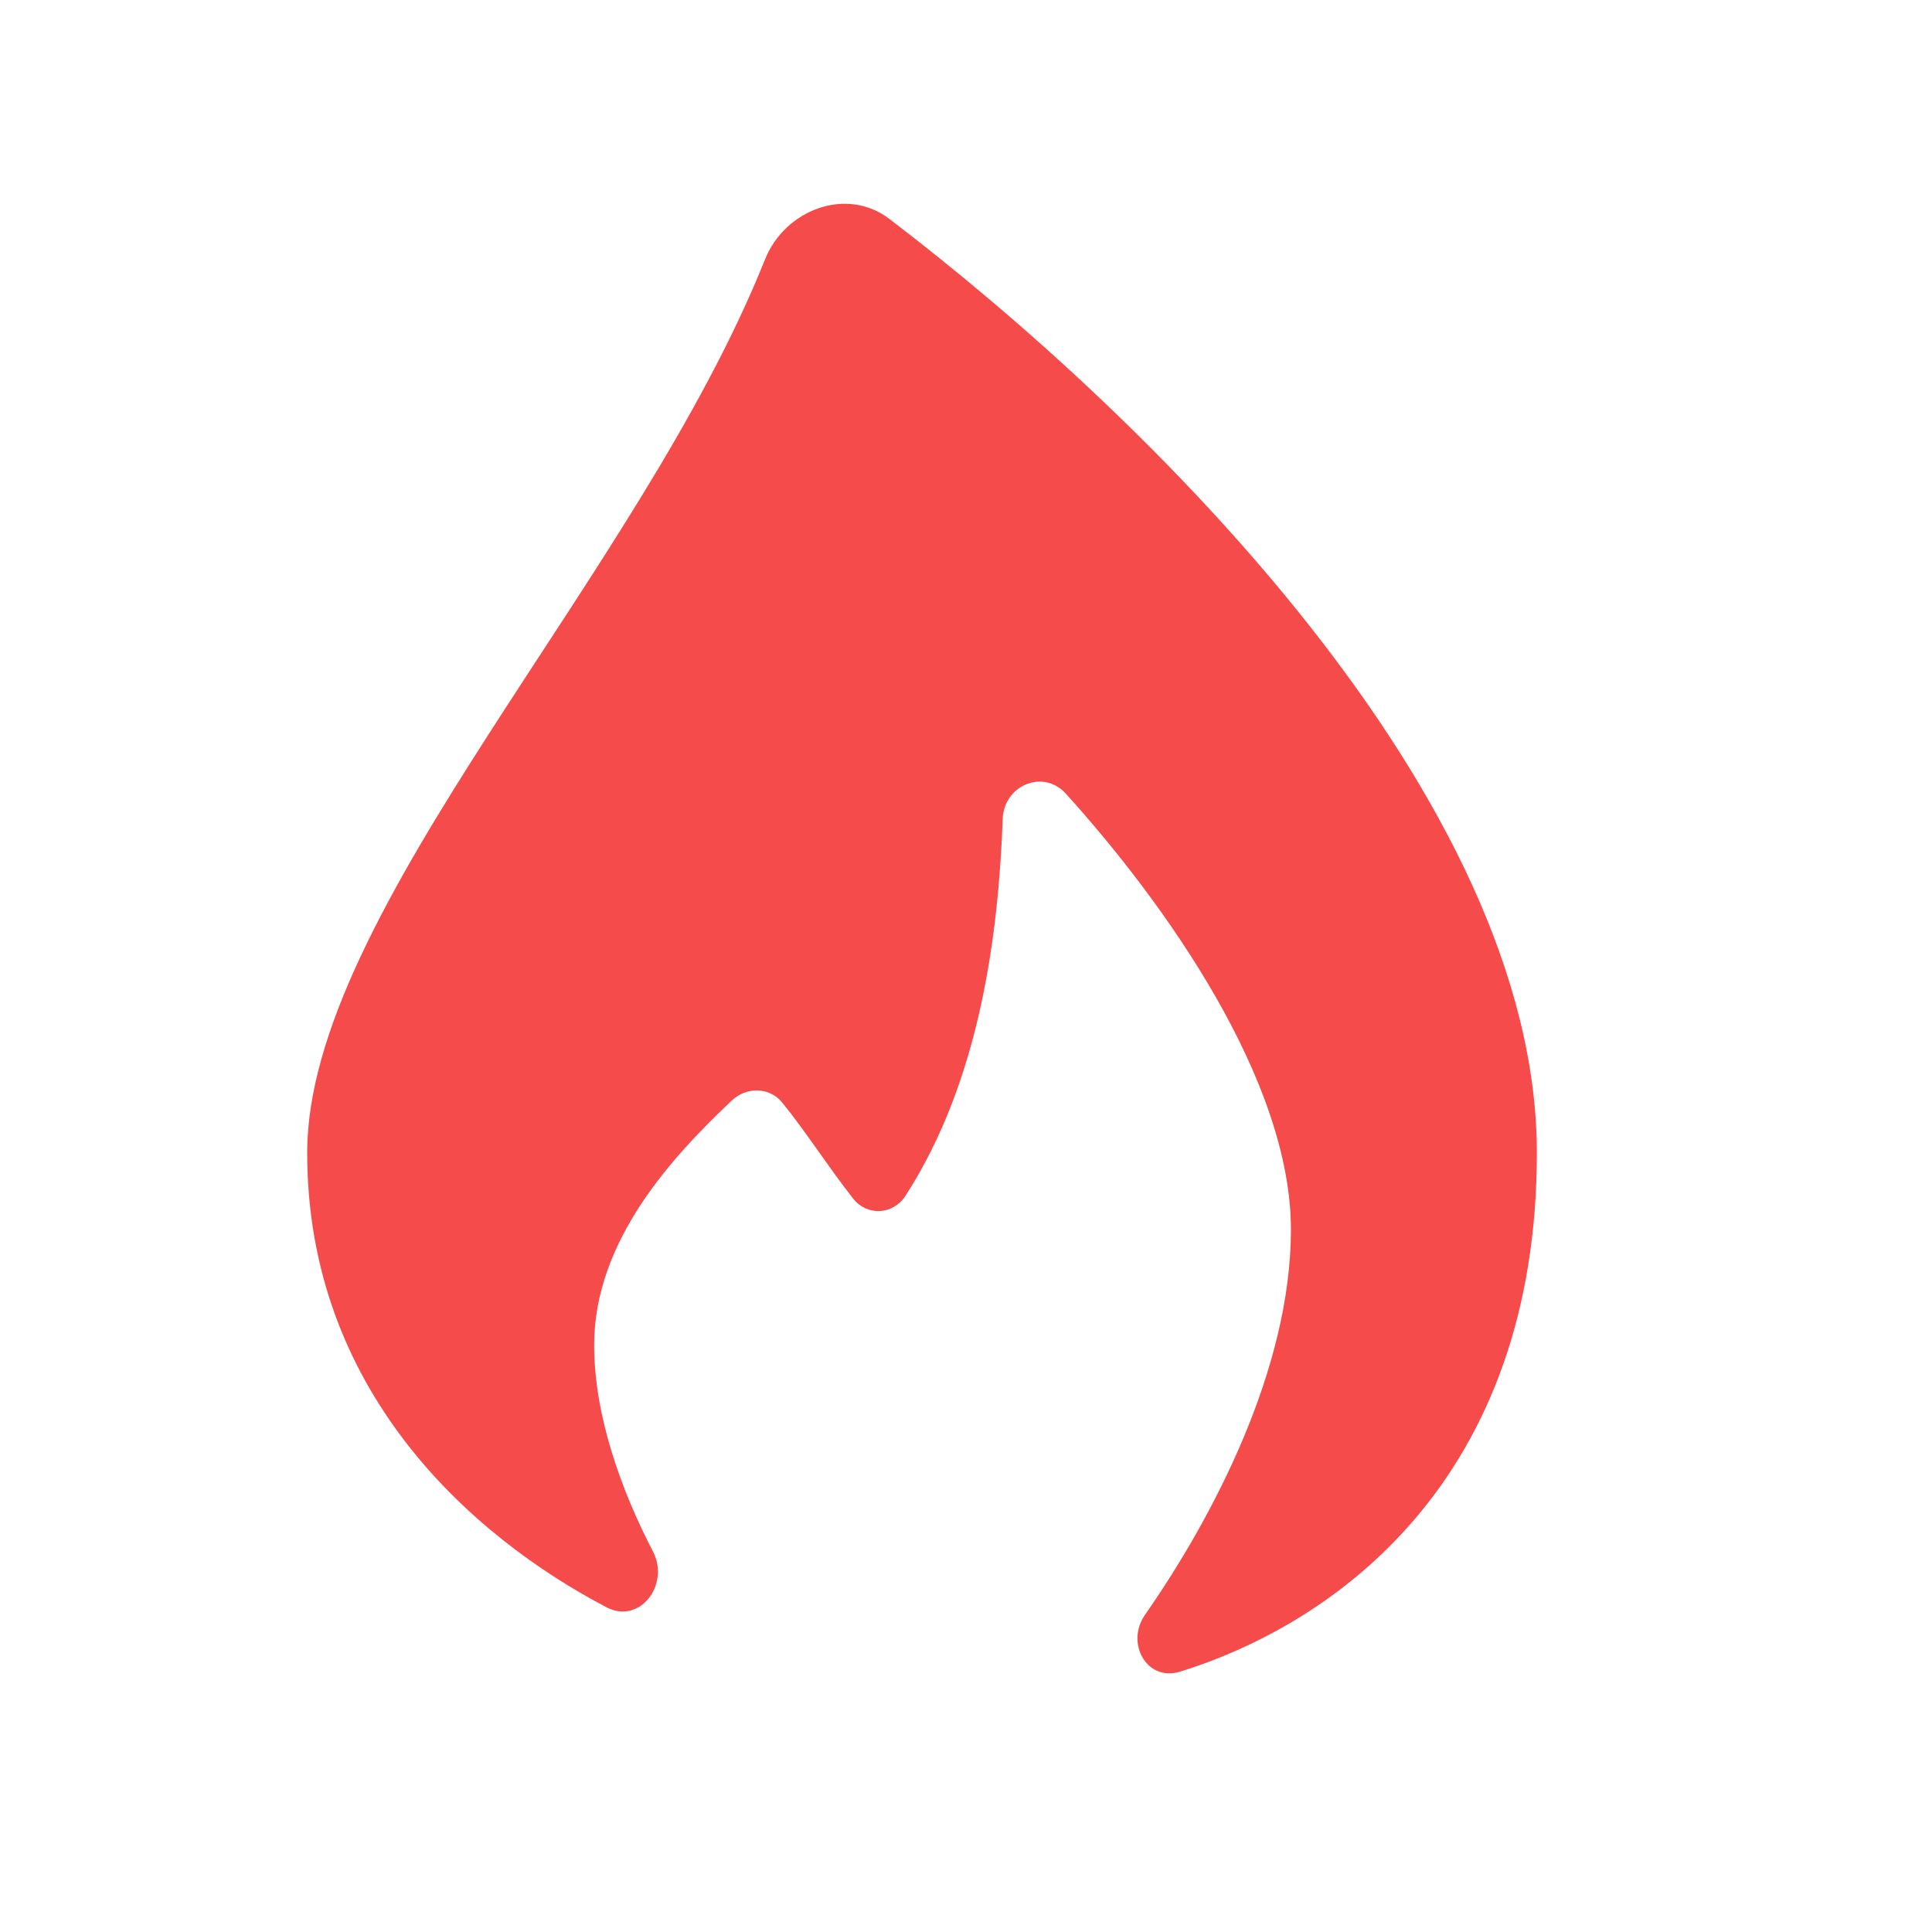 <svg width="17" height="17" viewBox="0 0 17 17" fill="none" xmlns="http://www.w3.org/2000/svg">
<path d="M13.523 10.144C13.523 13.021 11.752 14.284 10.384 14.709C10.092 14.8 9.901 14.46 10.075 14.209C10.671 13.354 11.359 12.048 11.359 10.82C11.359 9.501 10.247 7.944 9.379 6.984C9.18 6.764 8.834 6.909 8.823 7.205C8.787 8.185 8.633 9.496 7.966 10.524C7.859 10.689 7.631 10.703 7.508 10.548C7.3 10.285 7.092 9.959 6.883 9.702C6.771 9.563 6.568 9.562 6.439 9.684C5.934 10.162 5.228 10.907 5.228 11.835C5.228 12.463 5.471 13.123 5.746 13.653C5.897 13.945 5.628 14.296 5.337 14.143C4.132 13.511 2.703 12.229 2.703 10.144C2.703 8.016 5.618 5.069 6.731 2.284C6.906 1.845 7.447 1.639 7.824 1.925C10.104 3.662 13.523 7.019 13.523 10.144Z" fill="#F64B4B"/>
</svg>
